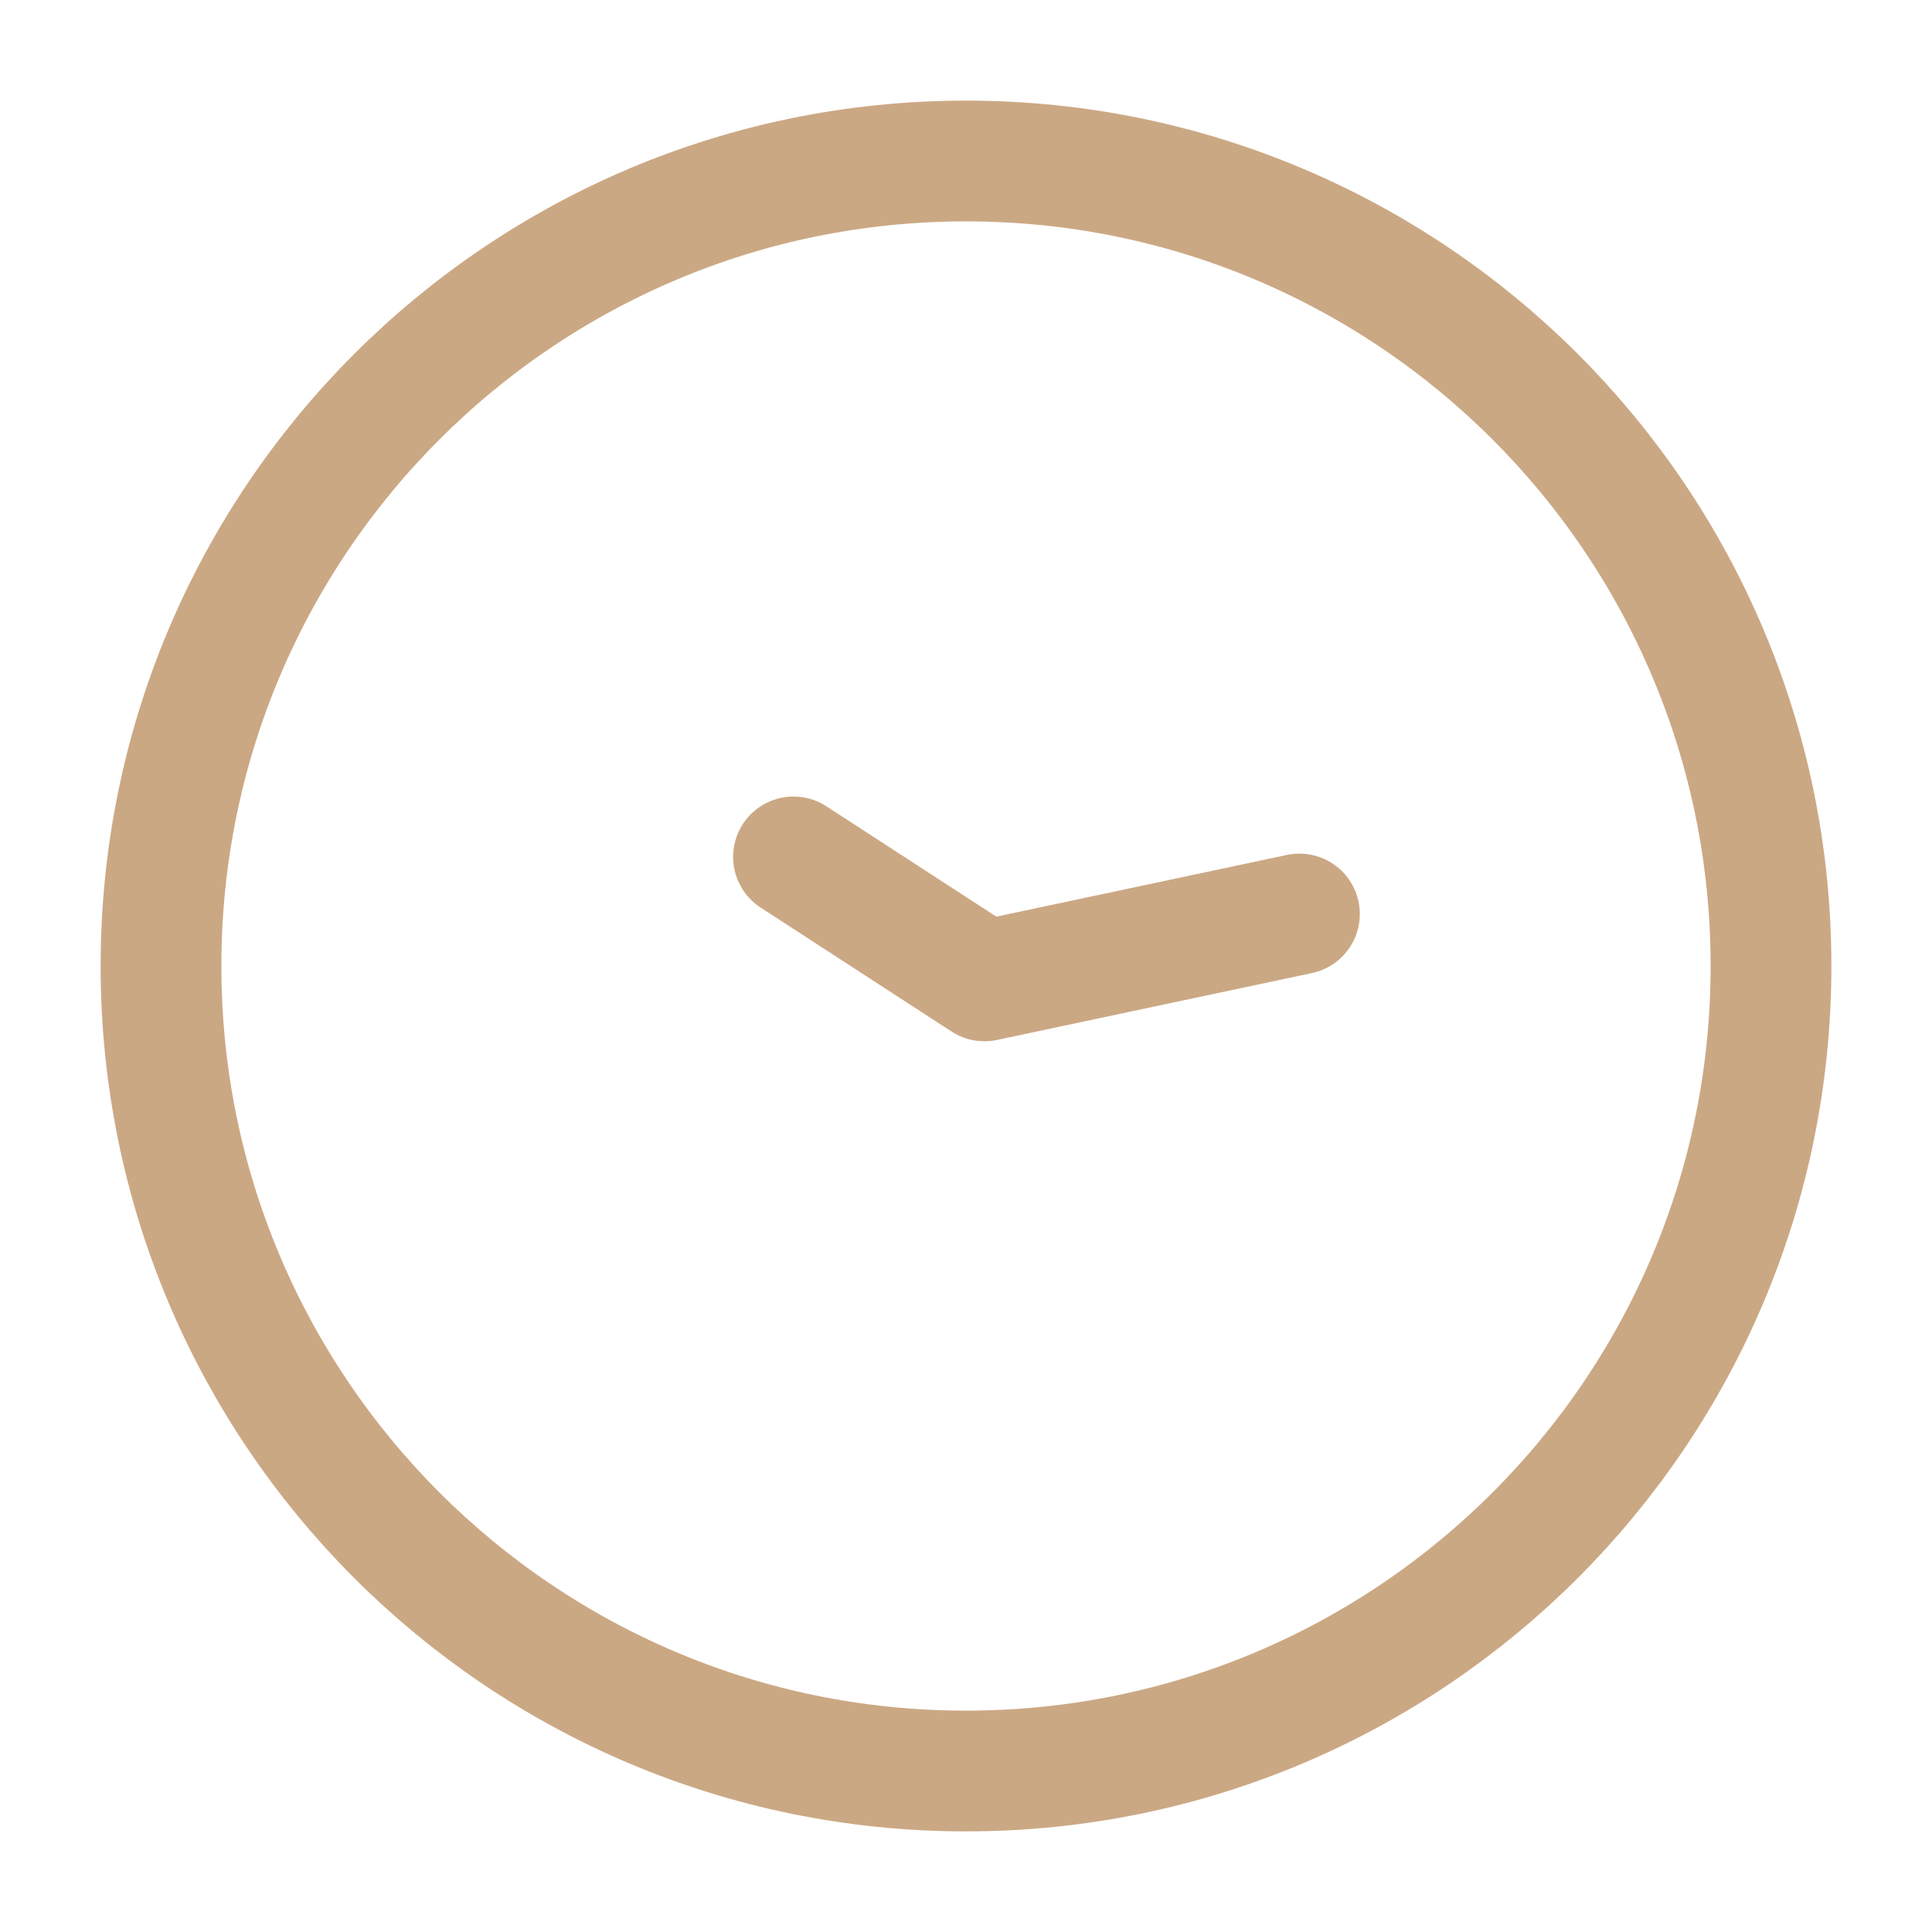 <?xml version="1.0" encoding="UTF-8"?> <svg xmlns="http://www.w3.org/2000/svg" width="24" height="24" viewBox="0 0 24 24" fill="none"><path d="M12 22C17.523 22 22 17.523 22 12C22 6.477 17.523 2 12 2C6.477 2 2 6.477 2 12C2 17.523 6.477 22 12 22Z" stroke="#CBA884" stroke-width="1.5"></path><path d="M16.142 11.354L12.229 12.185L9.857 10.645" stroke="#CBA884" stroke-width="1.5" stroke-linecap="round" stroke-linejoin="round"></path></svg> 